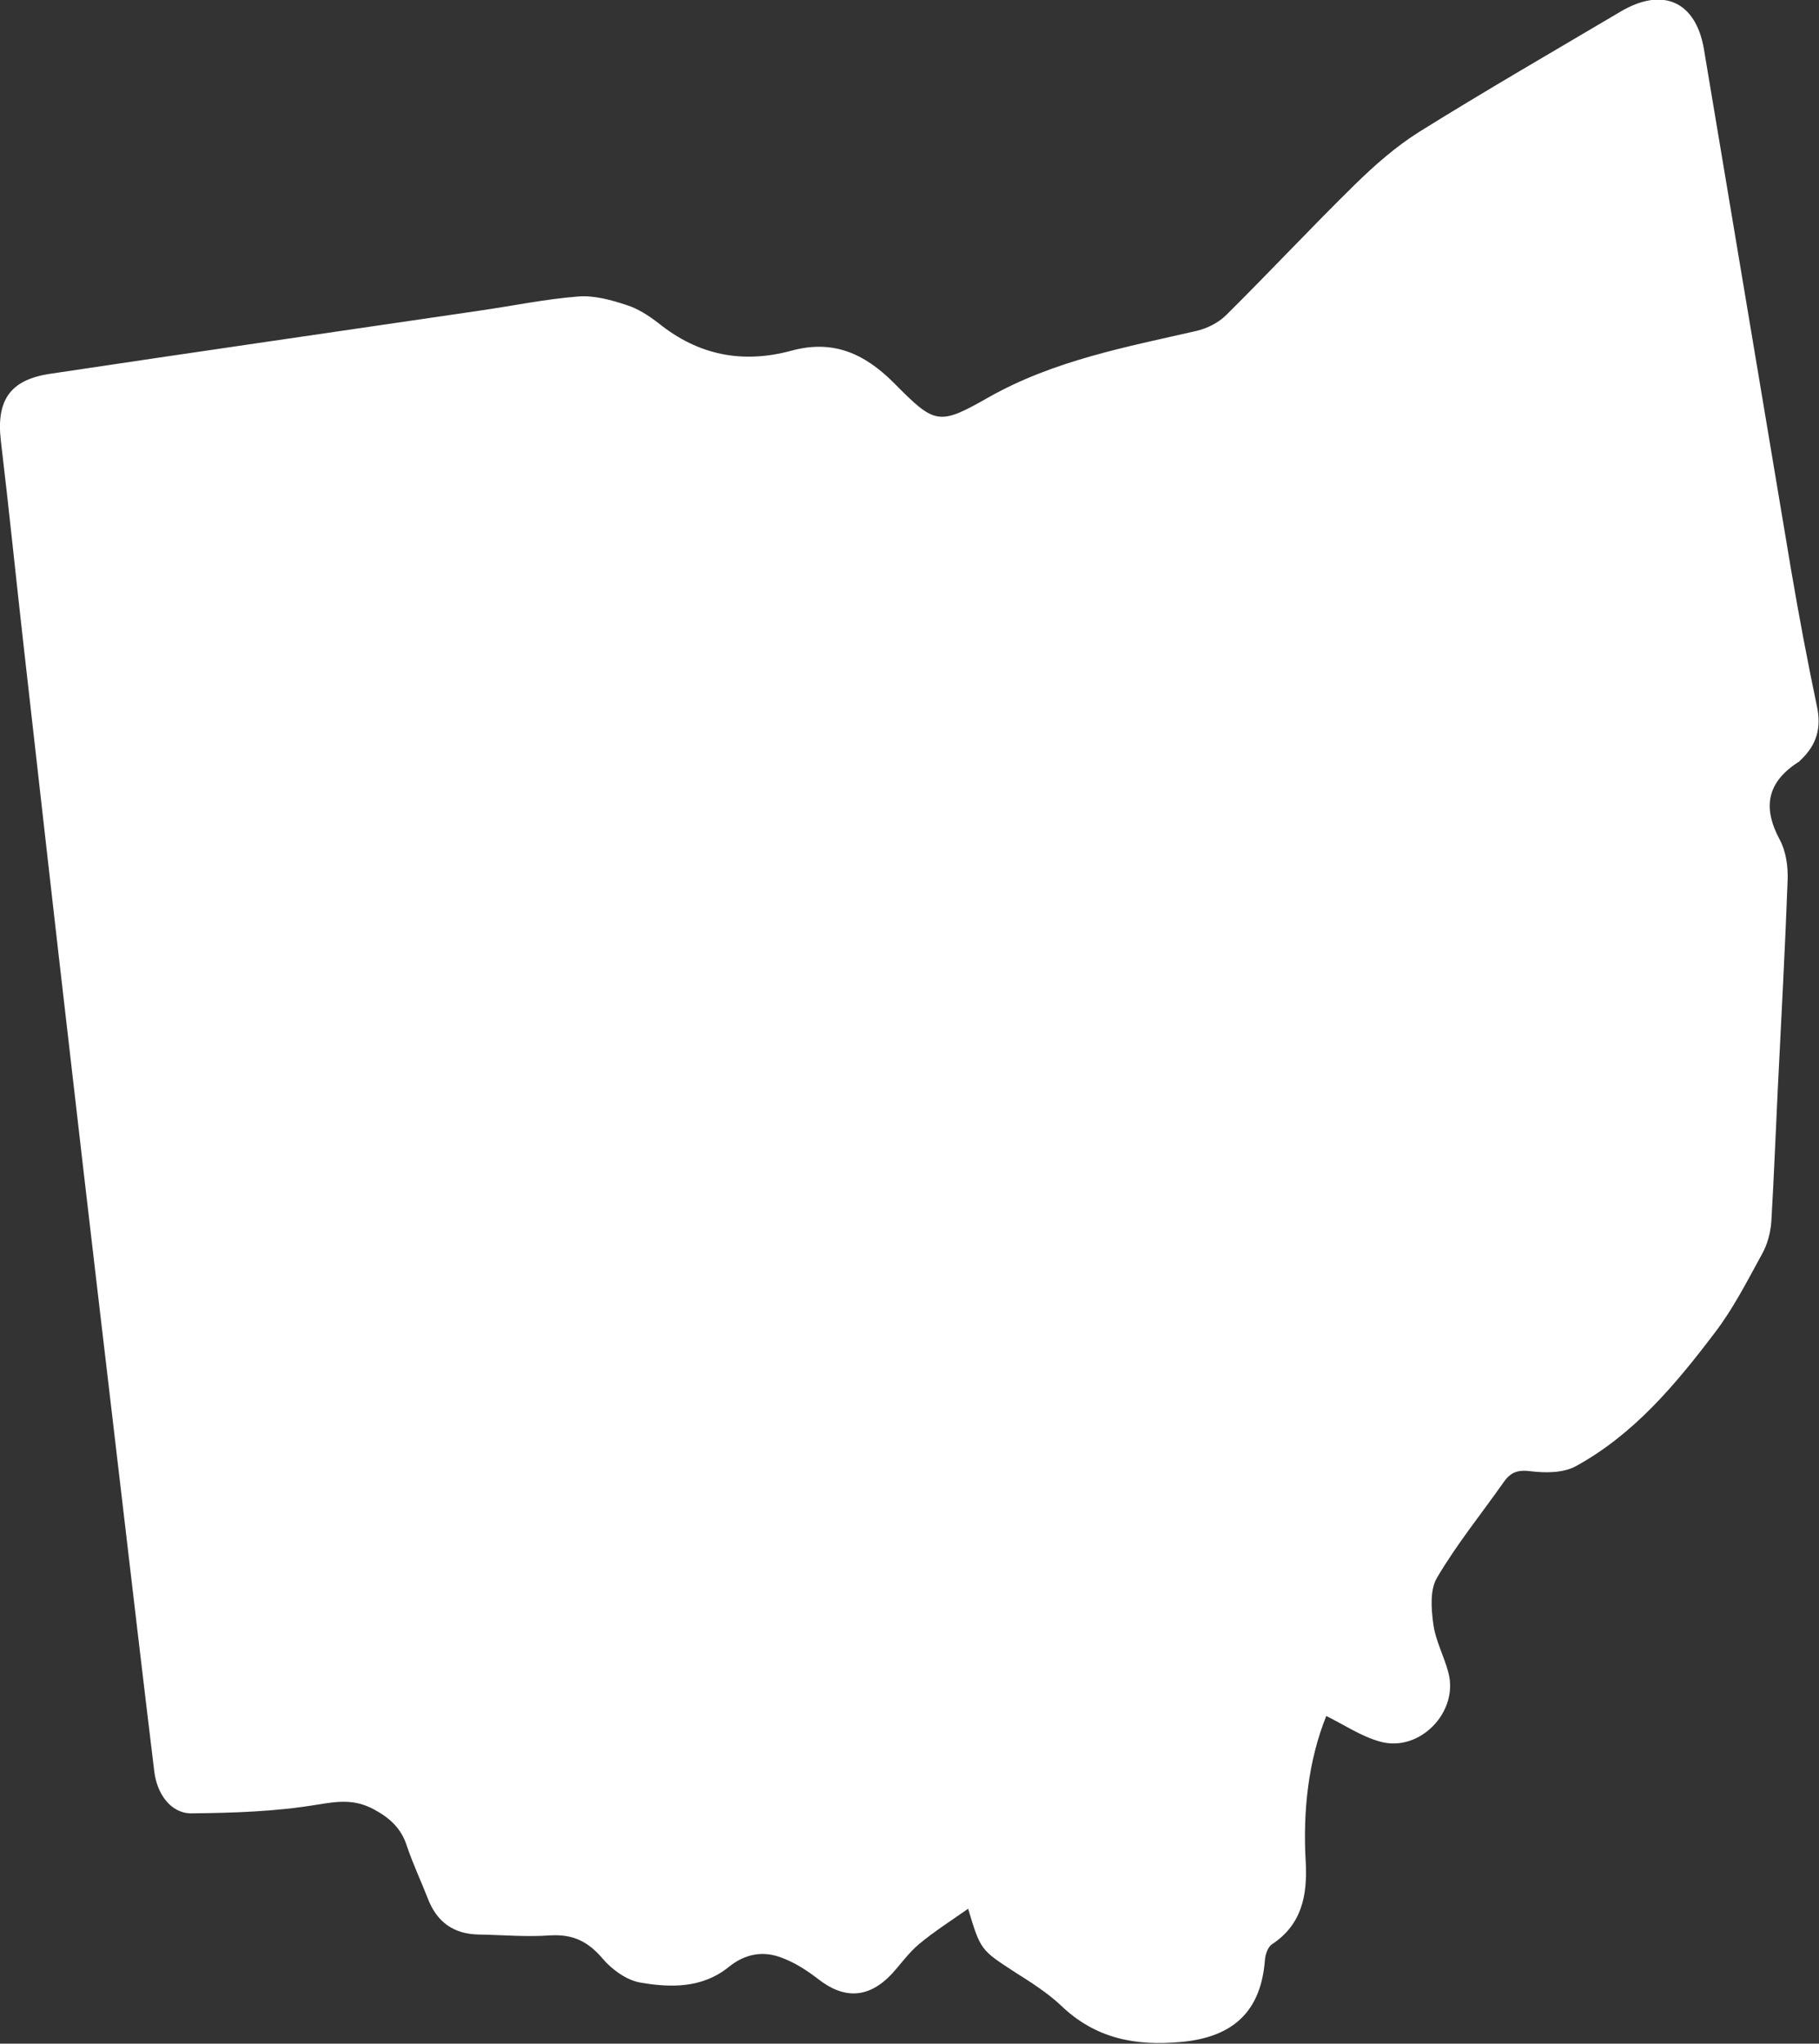 <?xml version="1.0" encoding="UTF-8"?>
<svg id="Layer_2" data-name="Layer 2" xmlns="http://www.w3.org/2000/svg" viewBox="0 0 42.35 47.56">
  <rect x="0" y="0" width="42.35" height="47.56" fill="#333333" stroke="none"/>
  <defs>
    <style>
      .cls-1 {
        fill: #fff;
      }
    </style>
  </defs>
  <g id="Layer_1-2" data-name="Layer 1">
    <path class="cls-1" d="M30.88,39.93c-.42,1.04-.55,2.22-.48,3.41,.04,.77-.09,1.45-.79,1.91-.09,.06-.15,.23-.16,.36-.09,1.2-.74,1.8-1.95,1.91-1.07,.1-2-.08-2.8-.85-.32-.3-.7-.54-1.08-.78-.78-.51-.79-.5-1.08-1.47-.4,.28-.79,.53-1.14,.82-.24,.2-.43,.47-.64,.7-.54,.57-1.11,.59-1.72,.11-.26-.2-.54-.38-.84-.49-.44-.17-.86-.09-1.24,.22-.61,.49-1.34,.48-2.04,.36-.32-.05-.67-.3-.89-.56-.34-.4-.69-.57-1.22-.54-.55,.04-1.11-.01-1.66-.02-.59-.01-.98-.29-1.19-.84-.16-.41-.35-.81-.49-1.23-.13-.4-.39-.64-.76-.84-.46-.25-.85-.19-1.34-.11-.96,.16-1.95,.19-2.92,.2-.47,0-.8-.45-.86-.99-.26-2.14-.51-4.28-.76-6.41-.4-3.4-.8-6.79-1.19-10.19-.37-3.19-.73-6.39-1.09-9.58-.18-1.59-.34-3.18-.53-4.77-.11-.94,.21-1.42,1.14-1.56,3.33-.5,6.67-.98,10-1.47,.77-.11,1.53-.27,2.3-.33,.37-.03,.77,.08,1.13,.2,.26,.08,.52,.25,.74,.42,.93,.75,1.96,.95,3.1,.64,.96-.26,1.69,.06,2.38,.75,.96,.97,1.04,1,2.2,.34,1.52-.86,3.19-1.17,4.85-1.55,.25-.06,.51-.19,.69-.37,1.01-1,1.99-2.05,3-3.04,.46-.45,.95-.88,1.49-1.22,1.54-.96,3.12-1.87,4.69-2.8,.98-.58,1.75-.24,1.94,.87,.68,4.04,1.35,8.08,2.03,12.12,.18,1.06,.38,2.12,.6,3.17,.11,.5,0,.9-.37,1.25-.02,.02-.04,.05-.07,.06-.72,.47-.83,1.05-.42,1.81,.14,.26,.19,.61,.18,.92-.06,1.63-.15,3.26-.23,4.88-.05,1.03-.09,2.06-.15,3.08-.02,.26-.09,.53-.22,.76-.34,.62-.67,1.27-1.1,1.83-.91,1.2-1.88,2.36-3.23,3.1-.29,.16-.7,.16-1.04,.12-.3-.04-.47,.01-.64,.25-.52,.74-1.09,1.44-1.55,2.22-.17,.28-.14,.72-.09,1.08,.05,.39,.25,.75,.35,1.13,.25,.92-.67,1.87-1.59,1.61-.44-.12-.83-.39-1.28-.61Z"/>
  </g>
</svg>